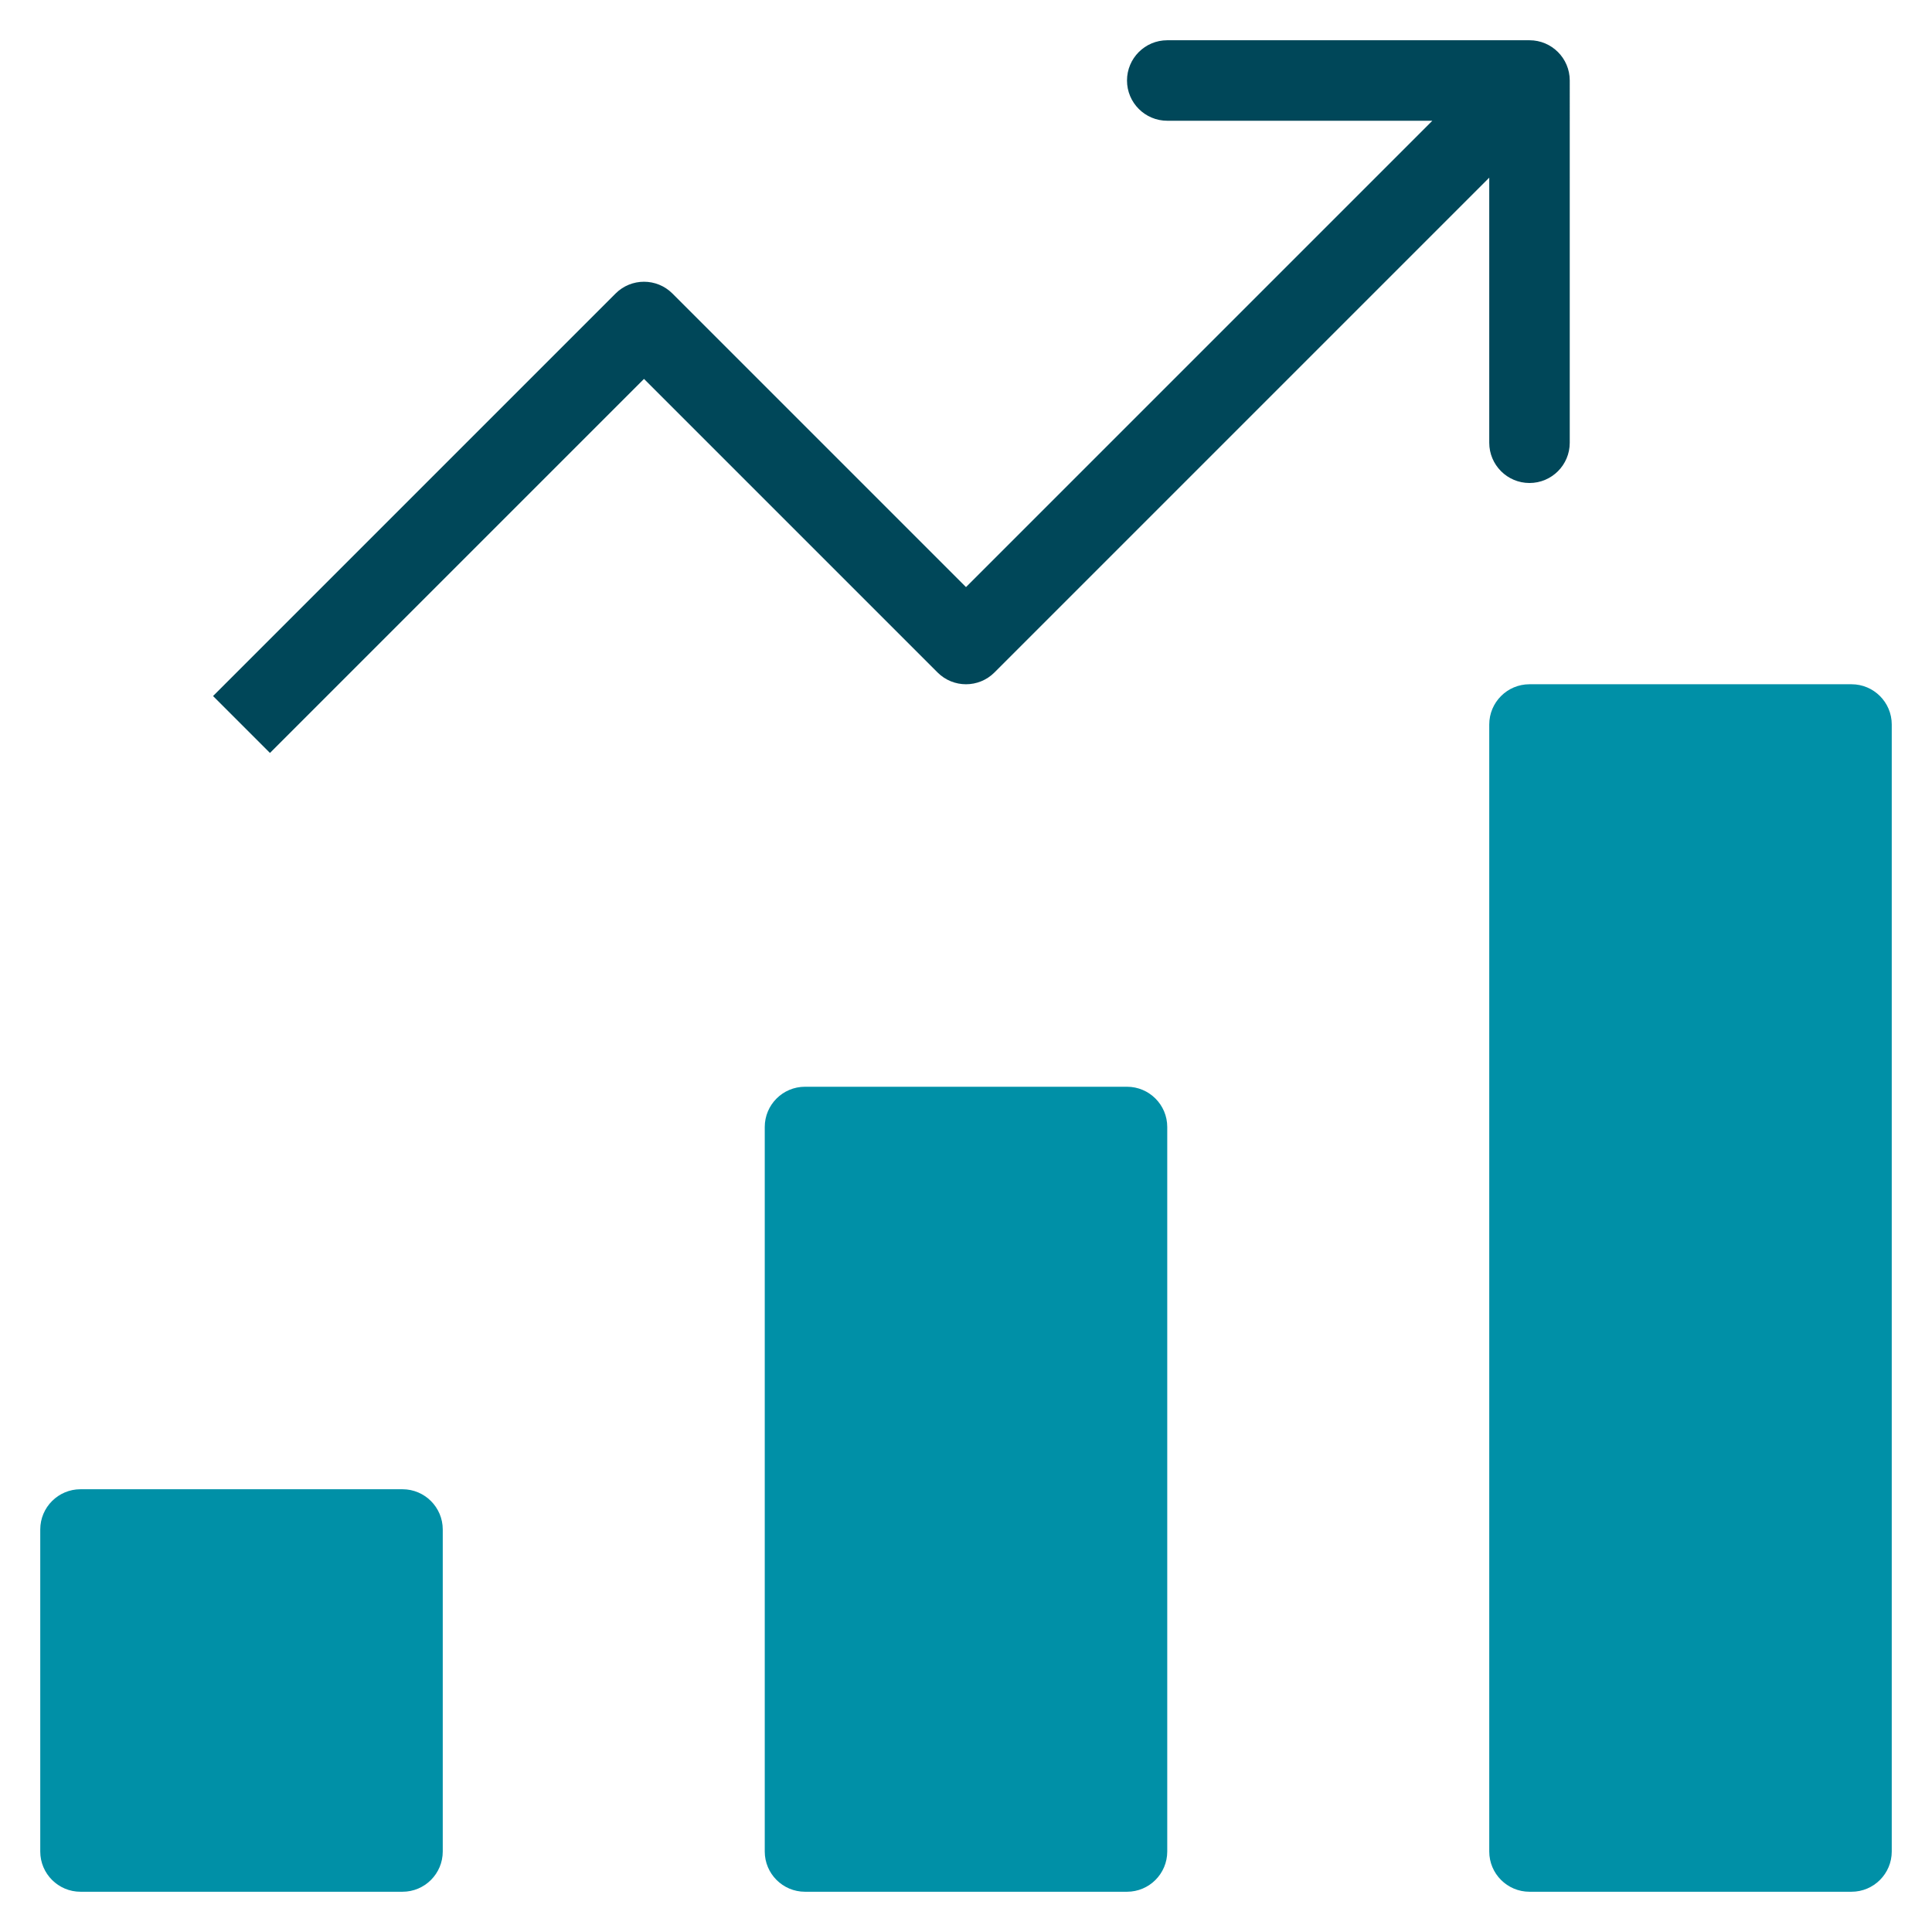 <svg xmlns="http://www.w3.org/2000/svg" height="48" width="48" viewBox="0 0 48 48"><title>chart bar 33</title><g fill="#004759" class="nc-icon-wrapper"><path fill="#0090a7" d="M28,27h-8c-0.552,0-1,0.448-1,1v18c0,0.552,0.448,1,1,1h8c0.552,0,1-0.448,1-1V28C29,27.448,28.552,27,28,27 z"></path> <path fill="#0090a7" d="M10,37H2c-0.552,0-1,0.448-1,1v8c0,0.552,0.448,1,1,1h8c0.552,0,1-0.448,1-1v-8C11,37.448,10.552,37,10,37z"></path> <path fill="#0090a7" d="M46,17h-8c-0.552,0-1,0.448-1,1v28c0,0.552,0.448,1,1,1h8c0.552,0,1-0.448,1-1V18C47,17.448,46.552,17,46,17 z"></path> <path data-color="color-2" d="M24.707,16.707L37,4.414V11c0,0.552,0.448,1,1,1s1-0.448,1-1V2c0-0.552-0.448-1-1-1h-9 c-0.552,0-1,0.448-1,1s0.448,1,1,1h6.586L24,14.586l-7.293-7.293c-0.391-0.391-1.023-0.391-1.414,0l-10,10l1.414,1.414L16,9.414 l7.293,7.293C23.684,17.098,24.316,17.098,24.707,16.707z"></path></g></svg>